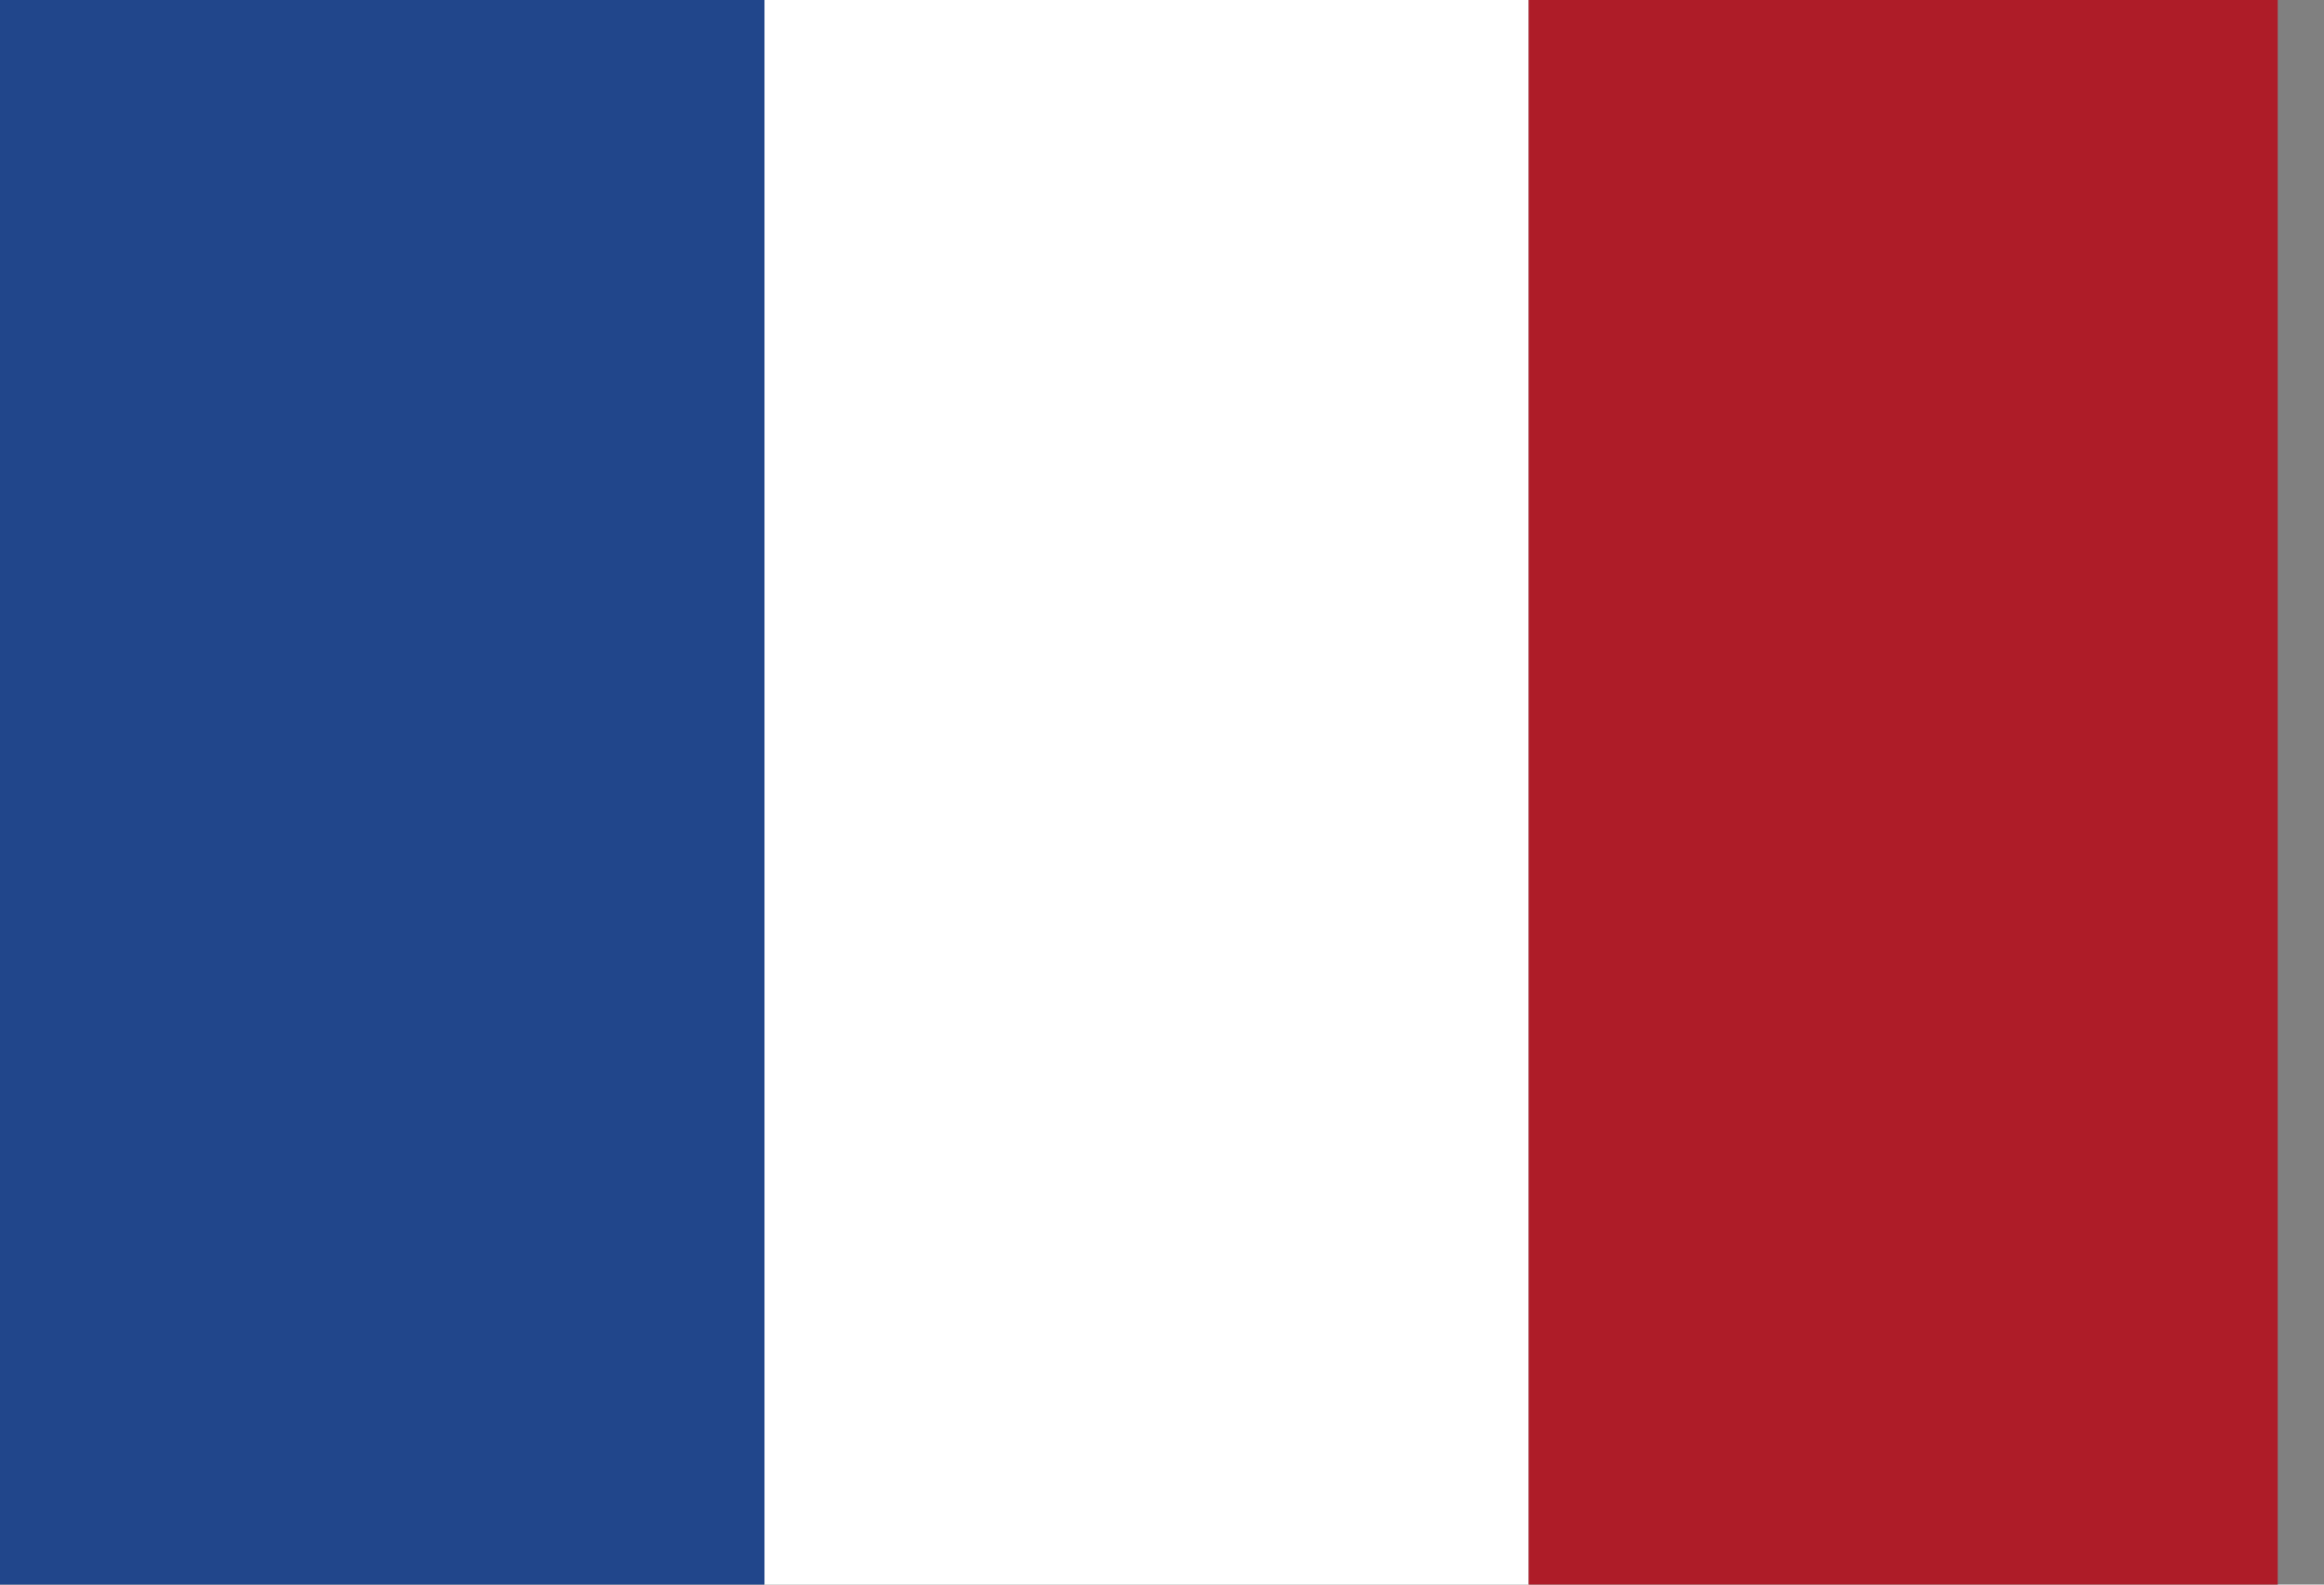 <svg width="22" height="15" viewBox="0 0 22 15" fill="none" xmlns="http://www.w3.org/2000/svg">
<rect x="0" y="0" width="22" height="15" fill="#808080" stroke="none"/>
<g clip-path="url(#clip10)">
<path d="M7.234 0H14.472V15H7.234V0Z" fill="white"/>
<path d="M0 0H7.237V15H0V0Z" fill="#21468B"/>
<path d="M14.471 0H21.708V15H14.471V0Z" fill="#AE1C28"/>
</g>
<defs>
<clipPath id="clip10">
<rect width="21.562" height="15" fill="white"/>
</clipPath>
</defs>
</svg>
